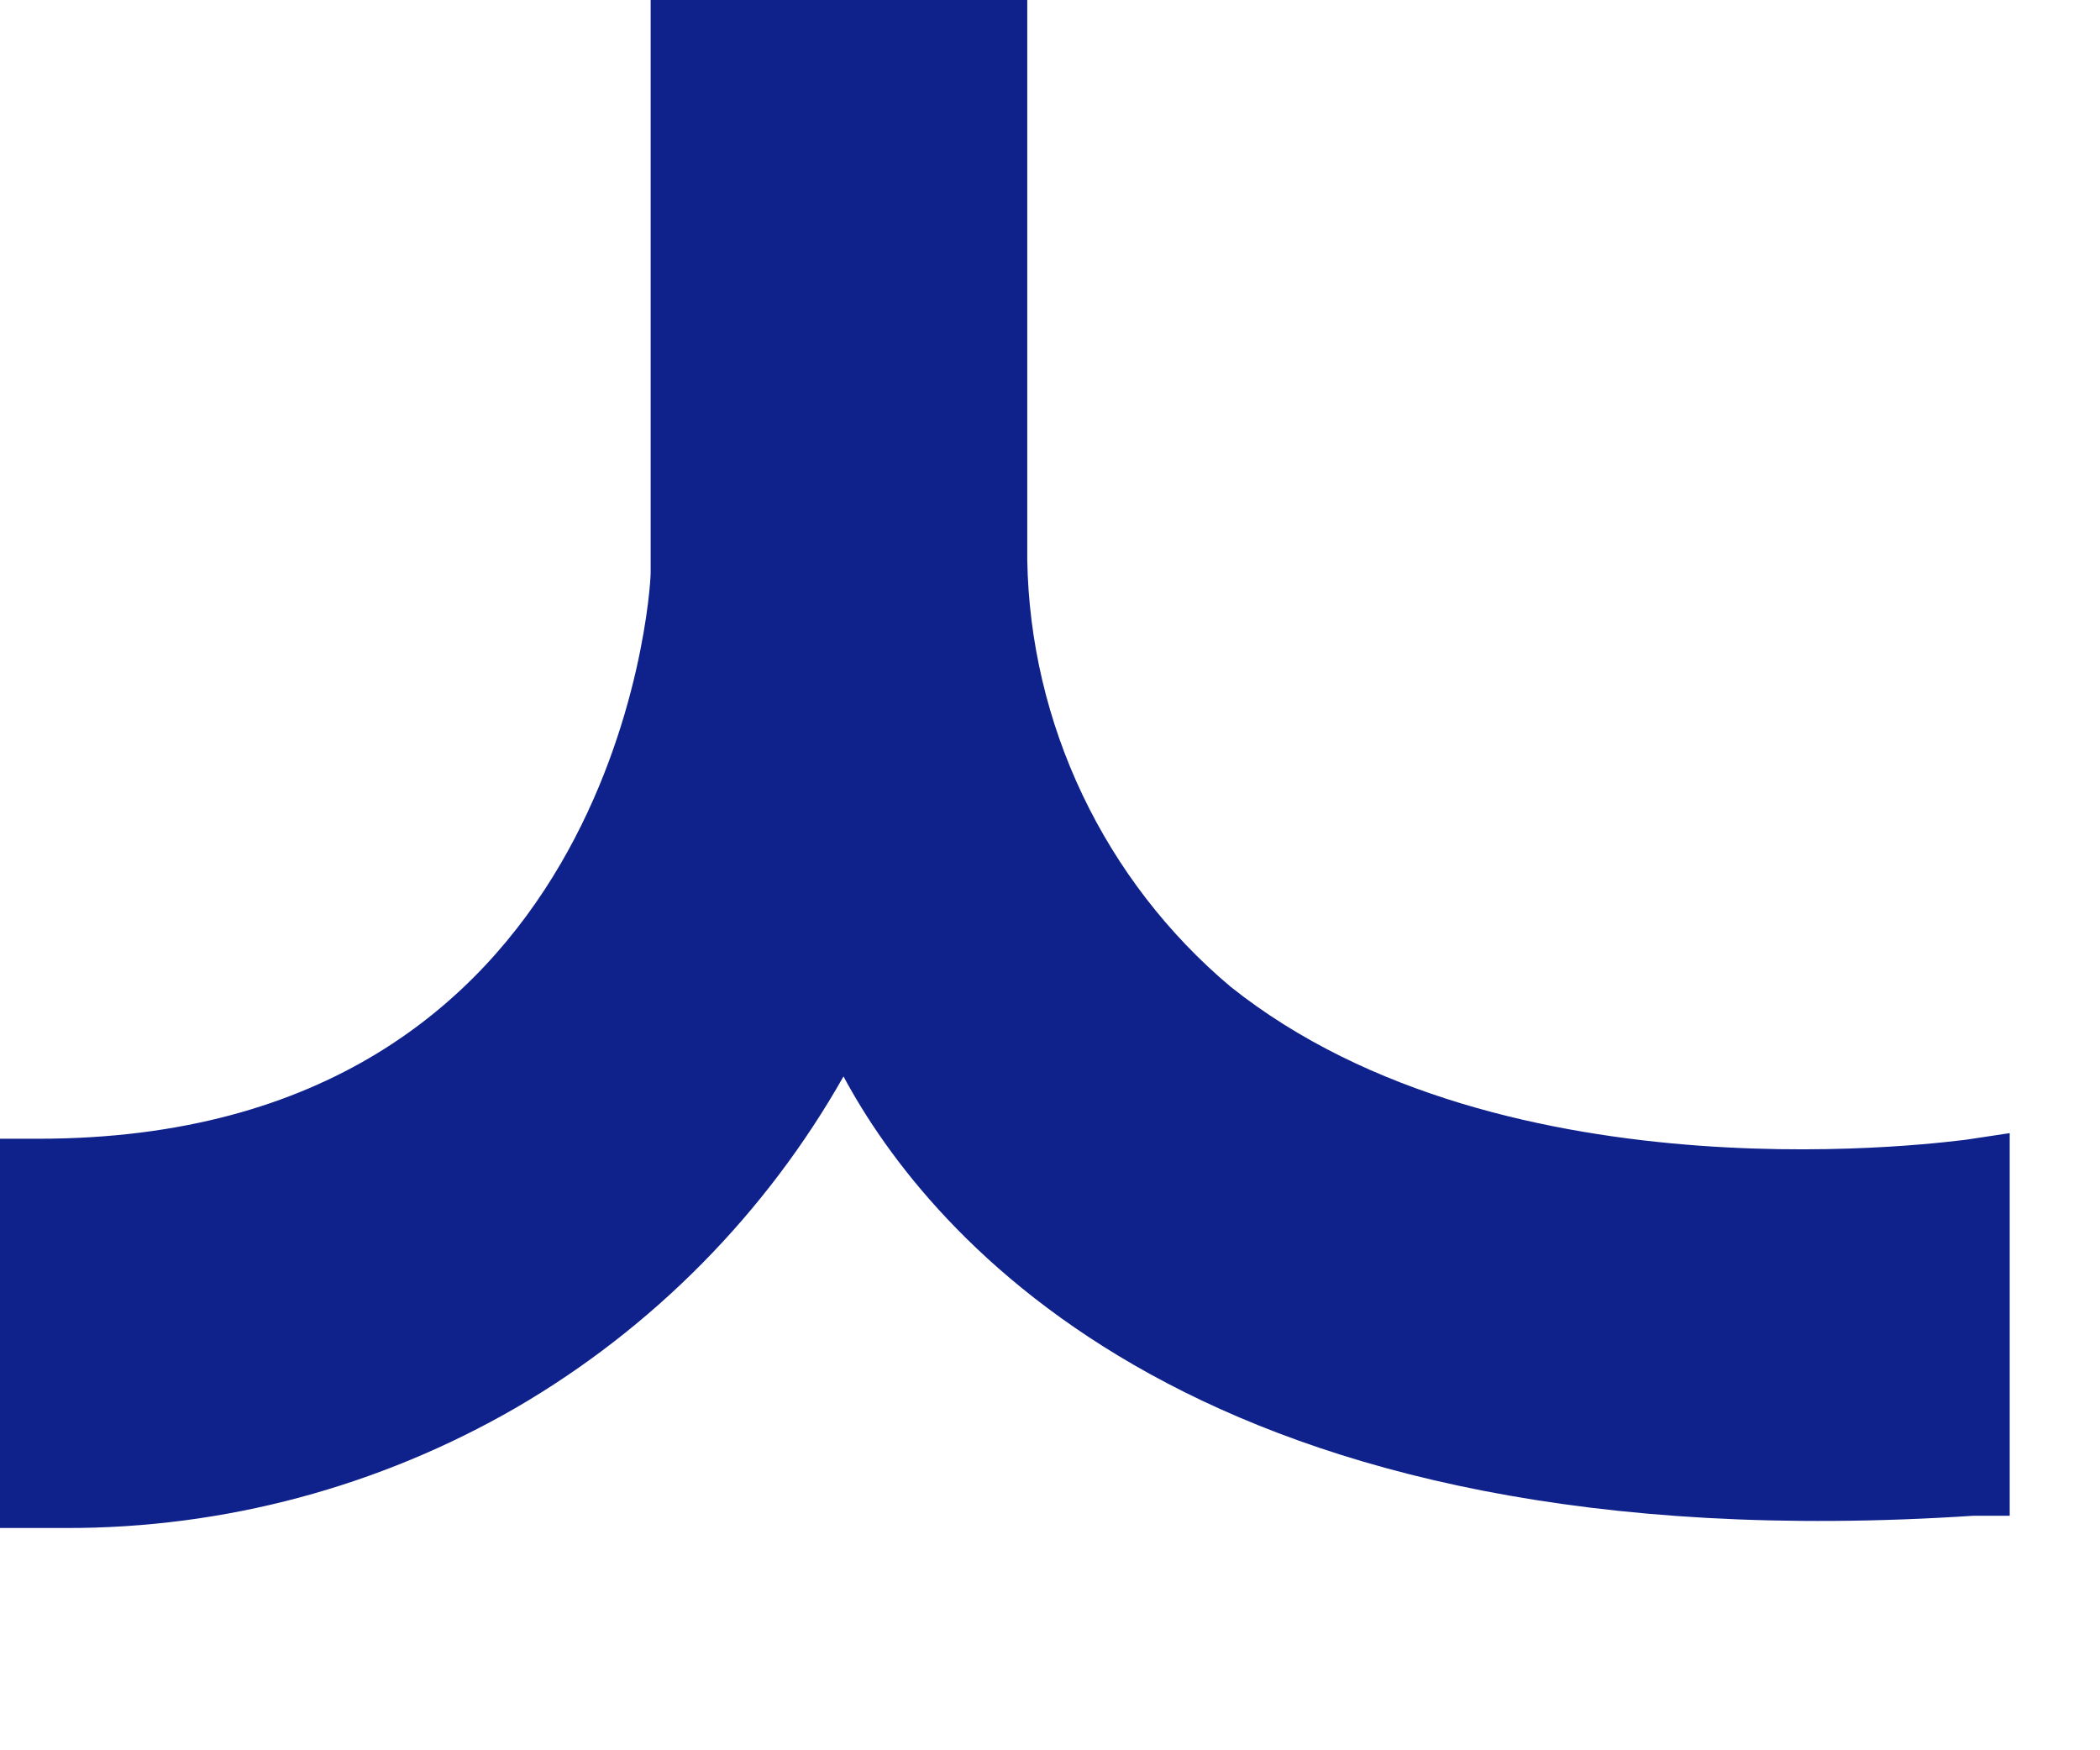<?xml version="1.0" encoding="utf-8"?>
<svg xmlns="http://www.w3.org/2000/svg" fill="none" height="100%" overflow="visible" preserveAspectRatio="none" style="display: block;" viewBox="0 0 6 5" width="100%">
<path d="M2.41 3.075C2.652 3.526 3.431 4.475 5.639 4.33H5.742V3.237L5.616 3.256C5.602 3.256 4.303 3.447 3.515 2.818C3.337 2.668 3.193 2.481 3.093 2.271C2.993 2.061 2.939 1.832 2.935 1.599V0H1.859V1.636C1.859 1.701 1.754 3.253 0.11 3.253H0V4.365H0.1H0.189C0.641 4.366 1.084 4.247 1.475 4.021C1.865 3.794 2.188 3.467 2.41 3.075Z" fill="#0F218B" id="Vector"/>
</svg>